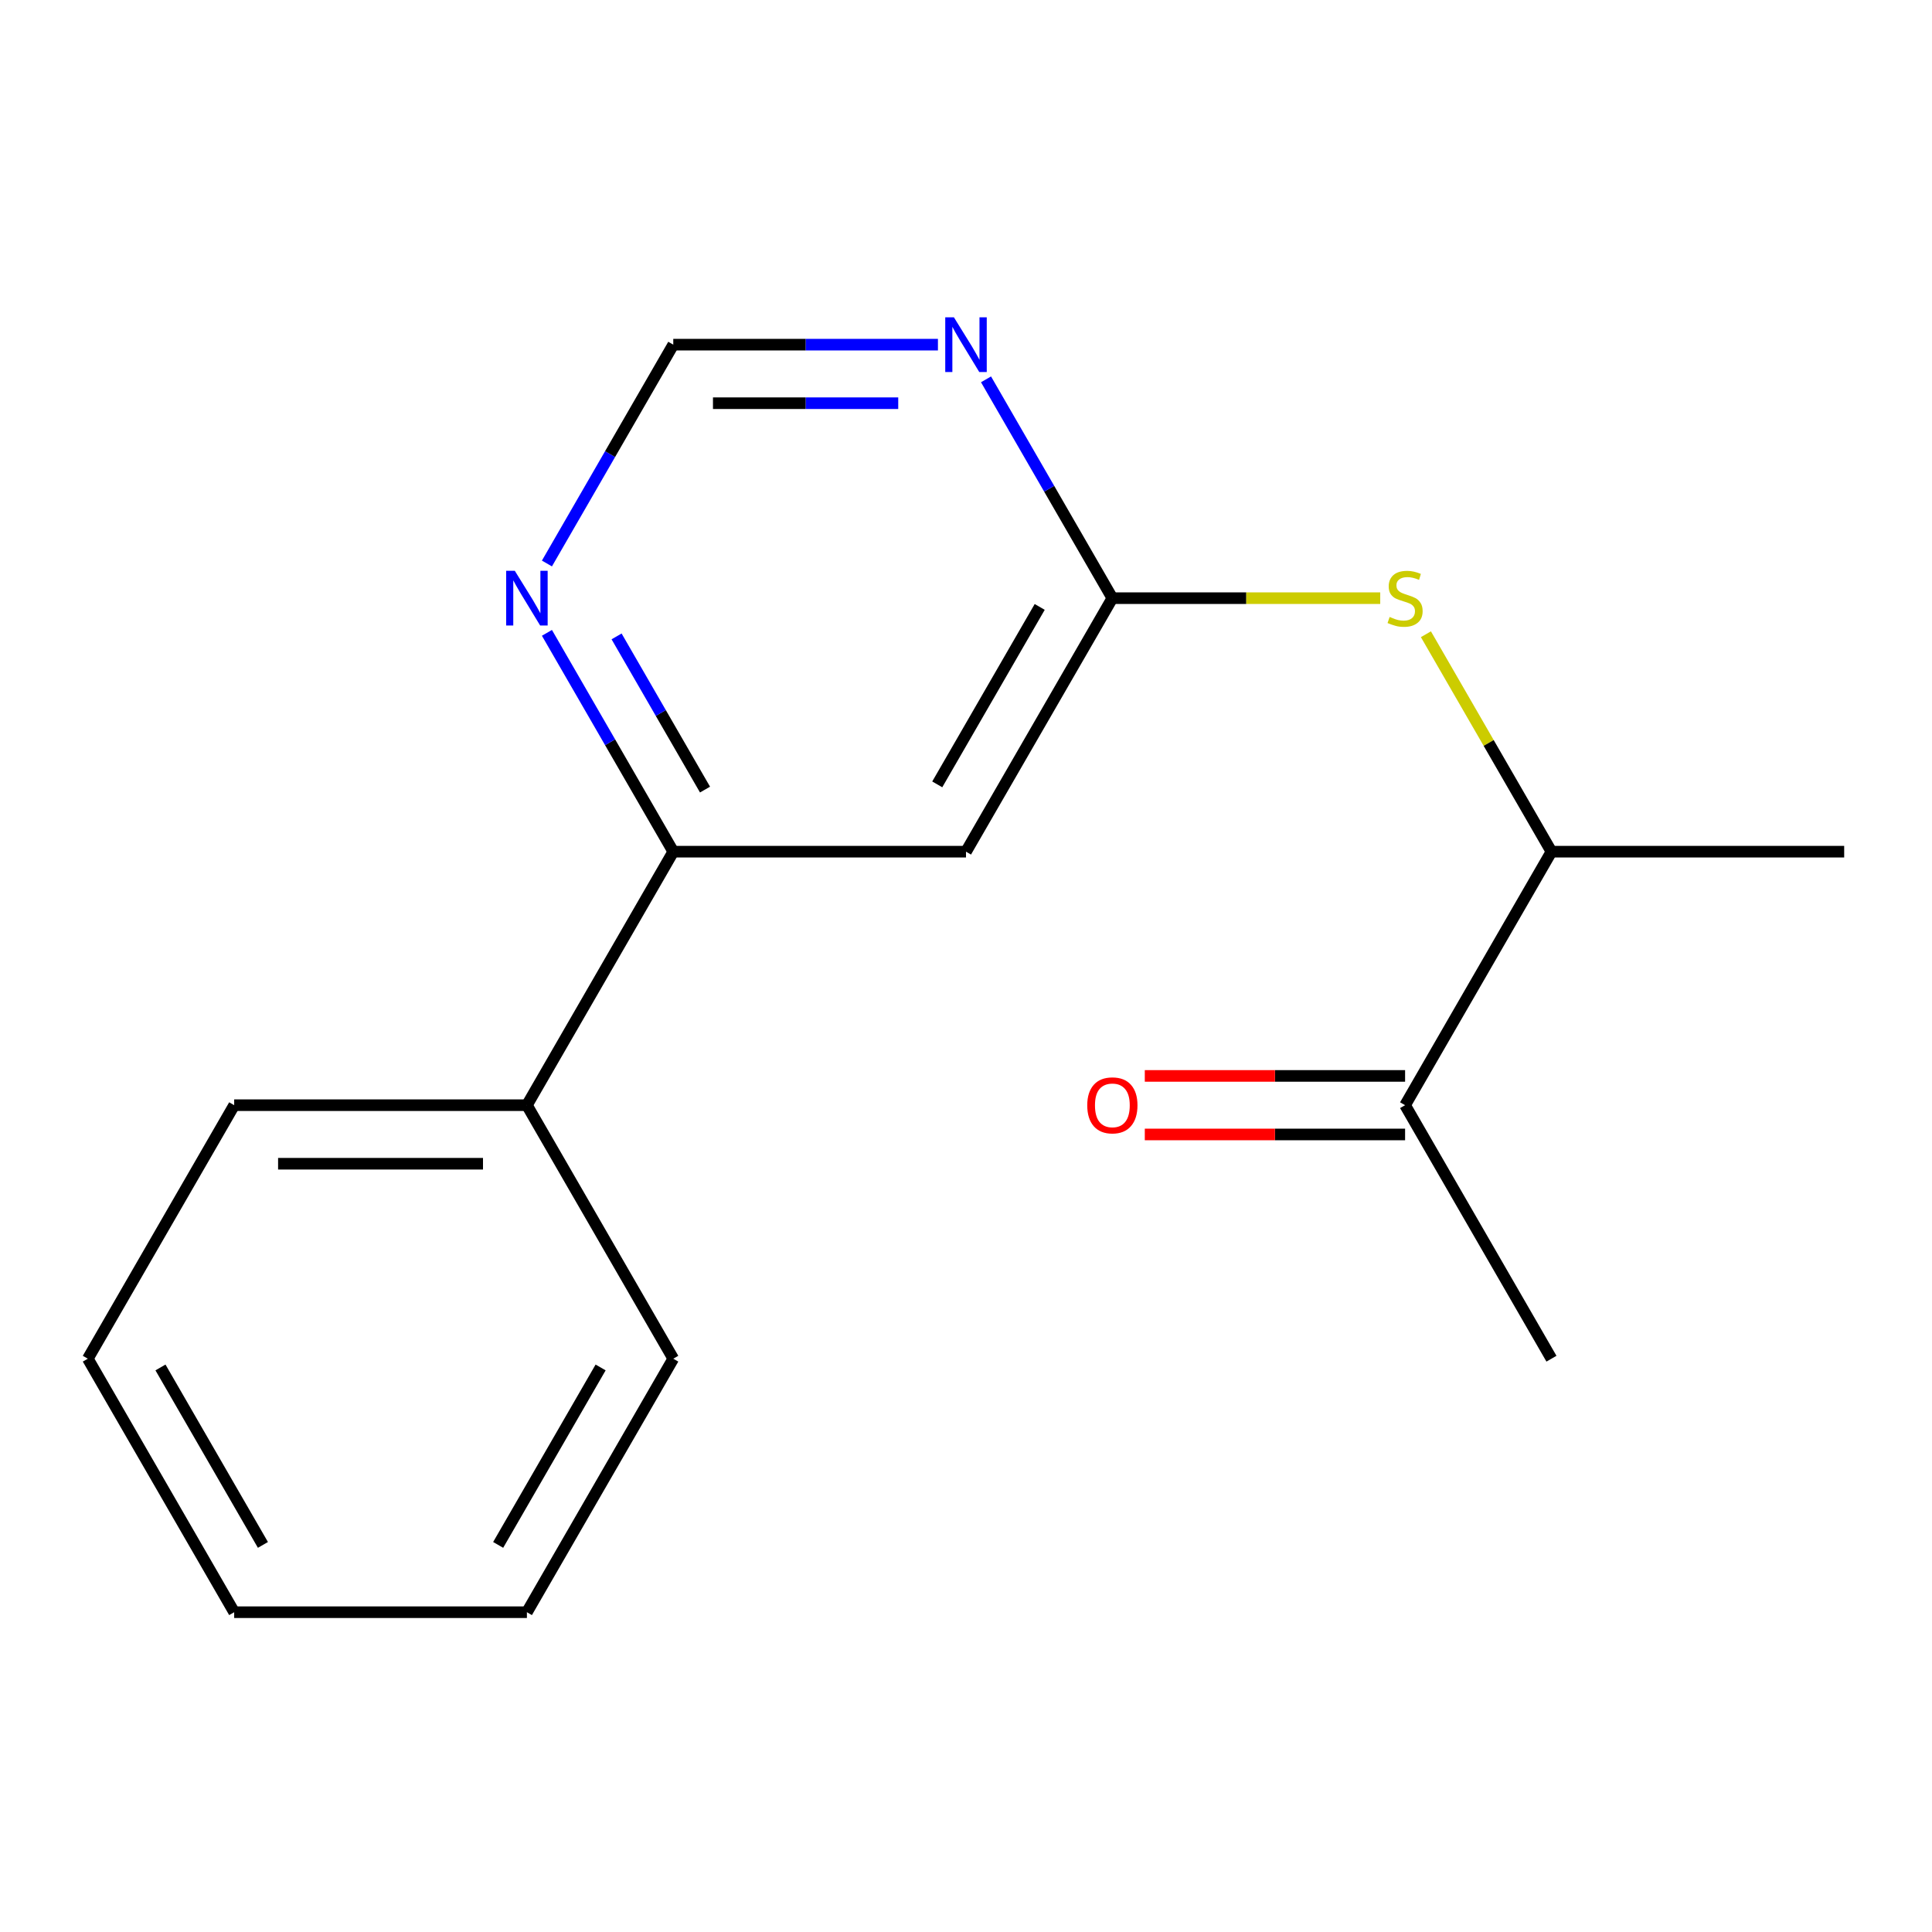<?xml version='1.0' encoding='iso-8859-1'?>
<svg version='1.1' baseProfile='full'
              xmlns='http://www.w3.org/2000/svg'
                      xmlns:rdkit='http://www.rdkit.org/xml'
                      xmlns:xlink='http://www.w3.org/1999/xlink'
                  xml:space='preserve'
width='1000px' height='1000px' viewBox='0 0 1000 1000'>
<!-- END OF HEADER -->
<rect style='opacity:1.0;fill:#FFFFFF;stroke:none' width='1000' height='1000' x='0' y='0'> </rect>
<path class='bond-0' d='M 575.758,309.612 L 500,440.828' style='fill:none;fill-rule:evenodd;stroke:#000000;stroke-width:6px;stroke-linecap:butt;stroke-linejoin:miter;stroke-opacity:1' />
<path class='bond-0' d='M 538.151,314.143 L 485.12,405.994' style='fill:none;fill-rule:evenodd;stroke:#000000;stroke-width:6px;stroke-linecap:butt;stroke-linejoin:miter;stroke-opacity:1' />
<path class='bond-1' d='M 575.758,309.612 L 543.06,252.978' style='fill:none;fill-rule:evenodd;stroke:#000000;stroke-width:6px;stroke-linecap:butt;stroke-linejoin:miter;stroke-opacity:1' />
<path class='bond-1' d='M 543.06,252.978 L 510.362,196.344' style='fill:none;fill-rule:evenodd;stroke:#0000FF;stroke-width:6px;stroke-linecap:butt;stroke-linejoin:miter;stroke-opacity:1' />
<path class='bond-3' d='M 575.758,309.612 L 645.081,309.612' style='fill:none;fill-rule:evenodd;stroke:#000000;stroke-width:6px;stroke-linecap:butt;stroke-linejoin:miter;stroke-opacity:1' />
<path class='bond-3' d='M 645.081,309.612 L 714.405,309.612' style='fill:none;fill-rule:evenodd;stroke:#CCCC00;stroke-width:6px;stroke-linecap:butt;stroke-linejoin:miter;stroke-opacity:1' />
<path class='bond-2' d='M 500,440.828 L 348.485,440.828' style='fill:none;fill-rule:evenodd;stroke:#000000;stroke-width:6px;stroke-linecap:butt;stroke-linejoin:miter;stroke-opacity:1' />
<path class='bond-5' d='M 485.472,178.396 L 416.978,178.396' style='fill:none;fill-rule:evenodd;stroke:#0000FF;stroke-width:6px;stroke-linecap:butt;stroke-linejoin:miter;stroke-opacity:1' />
<path class='bond-5' d='M 416.978,178.396 L 348.485,178.396' style='fill:none;fill-rule:evenodd;stroke:#000000;stroke-width:6px;stroke-linecap:butt;stroke-linejoin:miter;stroke-opacity:1' />
<path class='bond-5' d='M 464.924,208.699 L 416.978,208.699' style='fill:none;fill-rule:evenodd;stroke:#0000FF;stroke-width:6px;stroke-linecap:butt;stroke-linejoin:miter;stroke-opacity:1' />
<path class='bond-5' d='M 416.978,208.699 L 369.033,208.699' style='fill:none;fill-rule:evenodd;stroke:#000000;stroke-width:6px;stroke-linecap:butt;stroke-linejoin:miter;stroke-opacity:1' />
<path class='bond-8' d='M 348.485,440.828 L 272.727,572.044' style='fill:none;fill-rule:evenodd;stroke:#000000;stroke-width:6px;stroke-linecap:butt;stroke-linejoin:miter;stroke-opacity:1' />
<path class='bond-17' d='M 348.485,440.828 L 315.787,384.194' style='fill:none;fill-rule:evenodd;stroke:#000000;stroke-width:6px;stroke-linecap:butt;stroke-linejoin:miter;stroke-opacity:1' />
<path class='bond-17' d='M 315.787,384.194 L 283.089,327.56' style='fill:none;fill-rule:evenodd;stroke:#0000FF;stroke-width:6px;stroke-linecap:butt;stroke-linejoin:miter;stroke-opacity:1' />
<path class='bond-17' d='M 364.919,408.687 L 342.03,369.043' style='fill:none;fill-rule:evenodd;stroke:#000000;stroke-width:6px;stroke-linecap:butt;stroke-linejoin:miter;stroke-opacity:1' />
<path class='bond-17' d='M 342.03,369.043 L 319.142,329.399' style='fill:none;fill-rule:evenodd;stroke:#0000FF;stroke-width:6px;stroke-linecap:butt;stroke-linejoin:miter;stroke-opacity:1' />
<path class='bond-6' d='M 738.051,328.28 L 770.54,384.554' style='fill:none;fill-rule:evenodd;stroke:#CCCC00;stroke-width:6px;stroke-linecap:butt;stroke-linejoin:miter;stroke-opacity:1' />
<path class='bond-6' d='M 770.54,384.554 L 803.03,440.828' style='fill:none;fill-rule:evenodd;stroke:#000000;stroke-width:6px;stroke-linecap:butt;stroke-linejoin:miter;stroke-opacity:1' />
<path class='bond-4' d='M 283.089,291.665 L 315.787,235.03' style='fill:none;fill-rule:evenodd;stroke:#0000FF;stroke-width:6px;stroke-linecap:butt;stroke-linejoin:miter;stroke-opacity:1' />
<path class='bond-4' d='M 315.787,235.03 L 348.485,178.396' style='fill:none;fill-rule:evenodd;stroke:#000000;stroke-width:6px;stroke-linecap:butt;stroke-linejoin:miter;stroke-opacity:1' />
<path class='bond-7' d='M 803.03,440.828 L 727.273,572.044' style='fill:none;fill-rule:evenodd;stroke:#000000;stroke-width:6px;stroke-linecap:butt;stroke-linejoin:miter;stroke-opacity:1' />
<path class='bond-11' d='M 803.03,440.828 L 954.545,440.828' style='fill:none;fill-rule:evenodd;stroke:#000000;stroke-width:6px;stroke-linecap:butt;stroke-linejoin:miter;stroke-opacity:1' />
<path class='bond-9' d='M 727.273,556.893 L 659.909,556.893' style='fill:none;fill-rule:evenodd;stroke:#000000;stroke-width:6px;stroke-linecap:butt;stroke-linejoin:miter;stroke-opacity:1' />
<path class='bond-9' d='M 659.909,556.893 L 592.545,556.893' style='fill:none;fill-rule:evenodd;stroke:#FF0000;stroke-width:6px;stroke-linecap:butt;stroke-linejoin:miter;stroke-opacity:1' />
<path class='bond-9' d='M 727.273,587.196 L 659.909,587.196' style='fill:none;fill-rule:evenodd;stroke:#000000;stroke-width:6px;stroke-linecap:butt;stroke-linejoin:miter;stroke-opacity:1' />
<path class='bond-9' d='M 659.909,587.196 L 592.545,587.196' style='fill:none;fill-rule:evenodd;stroke:#FF0000;stroke-width:6px;stroke-linecap:butt;stroke-linejoin:miter;stroke-opacity:1' />
<path class='bond-10' d='M 727.273,572.044 L 803.03,703.26' style='fill:none;fill-rule:evenodd;stroke:#000000;stroke-width:6px;stroke-linecap:butt;stroke-linejoin:miter;stroke-opacity:1' />
<path class='bond-12' d='M 272.727,572.044 L 121.212,572.044' style='fill:none;fill-rule:evenodd;stroke:#000000;stroke-width:6px;stroke-linecap:butt;stroke-linejoin:miter;stroke-opacity:1' />
<path class='bond-12' d='M 250,602.347 L 143.939,602.347' style='fill:none;fill-rule:evenodd;stroke:#000000;stroke-width:6px;stroke-linecap:butt;stroke-linejoin:miter;stroke-opacity:1' />
<path class='bond-13' d='M 272.727,572.044 L 348.485,703.26' style='fill:none;fill-rule:evenodd;stroke:#000000;stroke-width:6px;stroke-linecap:butt;stroke-linejoin:miter;stroke-opacity:1' />
<path class='bond-14' d='M 121.212,572.044 L 45.455,703.26' style='fill:none;fill-rule:evenodd;stroke:#000000;stroke-width:6px;stroke-linecap:butt;stroke-linejoin:miter;stroke-opacity:1' />
<path class='bond-15' d='M 348.485,703.26 L 272.727,834.476' style='fill:none;fill-rule:evenodd;stroke:#000000;stroke-width:6px;stroke-linecap:butt;stroke-linejoin:miter;stroke-opacity:1' />
<path class='bond-15' d='M 310.878,707.791 L 257.848,799.642' style='fill:none;fill-rule:evenodd;stroke:#000000;stroke-width:6px;stroke-linecap:butt;stroke-linejoin:miter;stroke-opacity:1' />
<path class='bond-18' d='M 45.455,703.26 L 121.212,834.476' style='fill:none;fill-rule:evenodd;stroke:#000000;stroke-width:6px;stroke-linecap:butt;stroke-linejoin:miter;stroke-opacity:1' />
<path class='bond-18' d='M 83.061,707.791 L 136.092,799.642' style='fill:none;fill-rule:evenodd;stroke:#000000;stroke-width:6px;stroke-linecap:butt;stroke-linejoin:miter;stroke-opacity:1' />
<path class='bond-16' d='M 272.727,834.476 L 121.212,834.476' style='fill:none;fill-rule:evenodd;stroke:#000000;stroke-width:6px;stroke-linecap:butt;stroke-linejoin:miter;stroke-opacity:1' />
<path  class='atom-2' d='M 493.74 164.236
L 503.02 179.236
Q 503.94 180.716, 505.42 183.396
Q 506.9 186.076, 506.98 186.236
L 506.98 164.236
L 510.74 164.236
L 510.74 192.556
L 506.86 192.556
L 496.9 176.156
Q 495.74 174.236, 494.5 172.036
Q 493.3 169.836, 492.94 169.156
L 492.94 192.556
L 489.26 192.556
L 489.26 164.236
L 493.74 164.236
' fill='#0000FF'/>
<path  class='atom-4' d='M 719.273 319.332
Q 719.593 319.452, 720.913 320.012
Q 722.233 320.572, 723.673 320.932
Q 725.153 321.252, 726.593 321.252
Q 729.273 321.252, 730.833 319.972
Q 732.393 318.652, 732.393 316.372
Q 732.393 314.812, 731.593 313.852
Q 730.833 312.892, 729.633 312.372
Q 728.433 311.852, 726.433 311.252
Q 723.913 310.492, 722.393 309.772
Q 720.913 309.052, 719.833 307.532
Q 718.793 306.012, 718.793 303.452
Q 718.793 299.892, 721.193 297.692
Q 723.633 295.492, 728.433 295.492
Q 731.713 295.492, 735.433 297.052
L 734.513 300.132
Q 731.113 298.732, 728.553 298.732
Q 725.793 298.732, 724.273 299.892
Q 722.753 301.012, 722.793 302.972
Q 722.793 304.492, 723.553 305.412
Q 724.353 306.332, 725.473 306.852
Q 726.633 307.372, 728.553 307.972
Q 731.113 308.772, 732.633 309.572
Q 734.153 310.372, 735.233 312.012
Q 736.353 313.612, 736.353 316.372
Q 736.353 320.292, 733.713 322.412
Q 731.113 324.492, 726.753 324.492
Q 724.233 324.492, 722.313 323.932
Q 720.433 323.412, 718.193 322.492
L 719.273 319.332
' fill='#CCCC00'/>
<path  class='atom-5' d='M 266.467 295.452
L 275.747 310.452
Q 276.667 311.932, 278.147 314.612
Q 279.627 317.292, 279.707 317.452
L 279.707 295.452
L 283.467 295.452
L 283.467 323.772
L 279.587 323.772
L 269.627 307.372
Q 268.467 305.452, 267.227 303.252
Q 266.027 301.052, 265.667 300.372
L 265.667 323.772
L 261.987 323.772
L 261.987 295.452
L 266.467 295.452
' fill='#0000FF'/>
<path  class='atom-10' d='M 562.758 572.124
Q 562.758 565.324, 566.118 561.524
Q 569.478 557.724, 575.758 557.724
Q 582.038 557.724, 585.398 561.524
Q 588.758 565.324, 588.758 572.124
Q 588.758 579.004, 585.358 582.924
Q 581.958 586.804, 575.758 586.804
Q 569.518 586.804, 566.118 582.924
Q 562.758 579.044, 562.758 572.124
M 575.758 583.604
Q 580.078 583.604, 582.398 580.724
Q 584.758 577.804, 584.758 572.124
Q 584.758 566.564, 582.398 563.764
Q 580.078 560.924, 575.758 560.924
Q 571.438 560.924, 569.078 563.724
Q 566.758 566.524, 566.758 572.124
Q 566.758 577.844, 569.078 580.724
Q 571.438 583.604, 575.758 583.604
' fill='#FF0000'/>
</svg>

